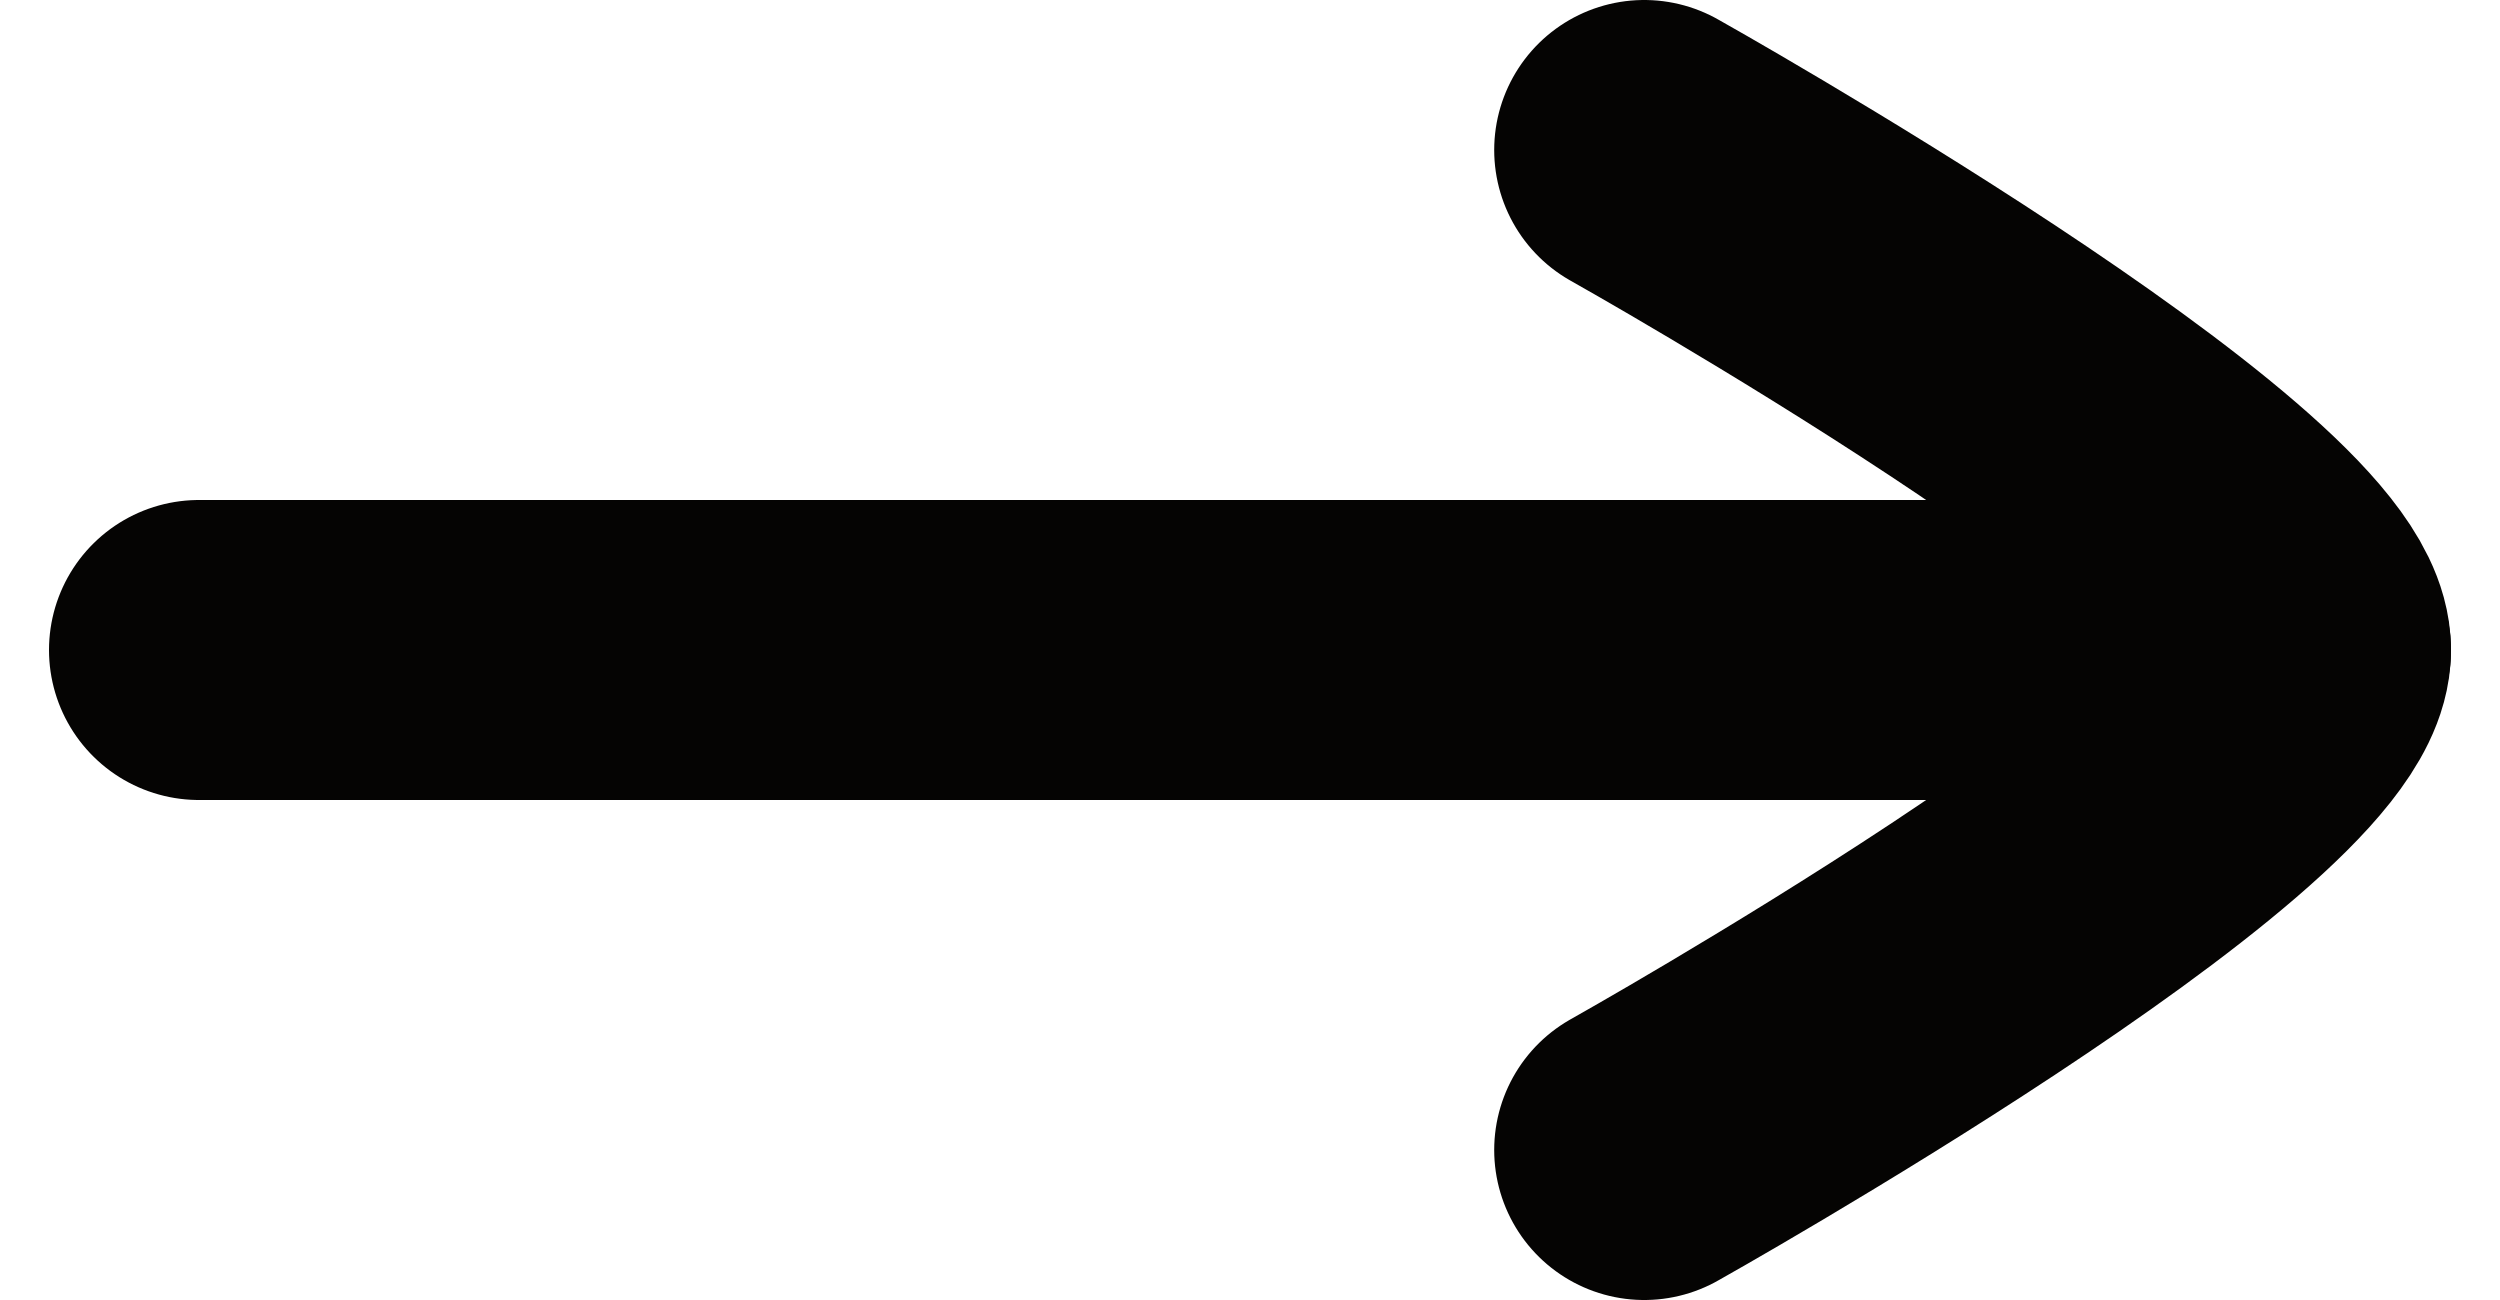 <svg xmlns="http://www.w3.org/2000/svg" width="25" height="13" viewBox="0 0 25 13" fill="none"><path d="M23.01 6.5L1.99 6.5" stroke="#050403" stroke-width="3" stroke-linecap="round" stroke-linejoin="round"></path><path d="M16.442 11.5C16.442 11.5 23.01 7.818 23.01 6.5C23.01 5.182 16.442 1.5 16.442 1.5" stroke="#050403" stroke-width="3" stroke-linecap="round" stroke-linejoin="round"></path></svg>